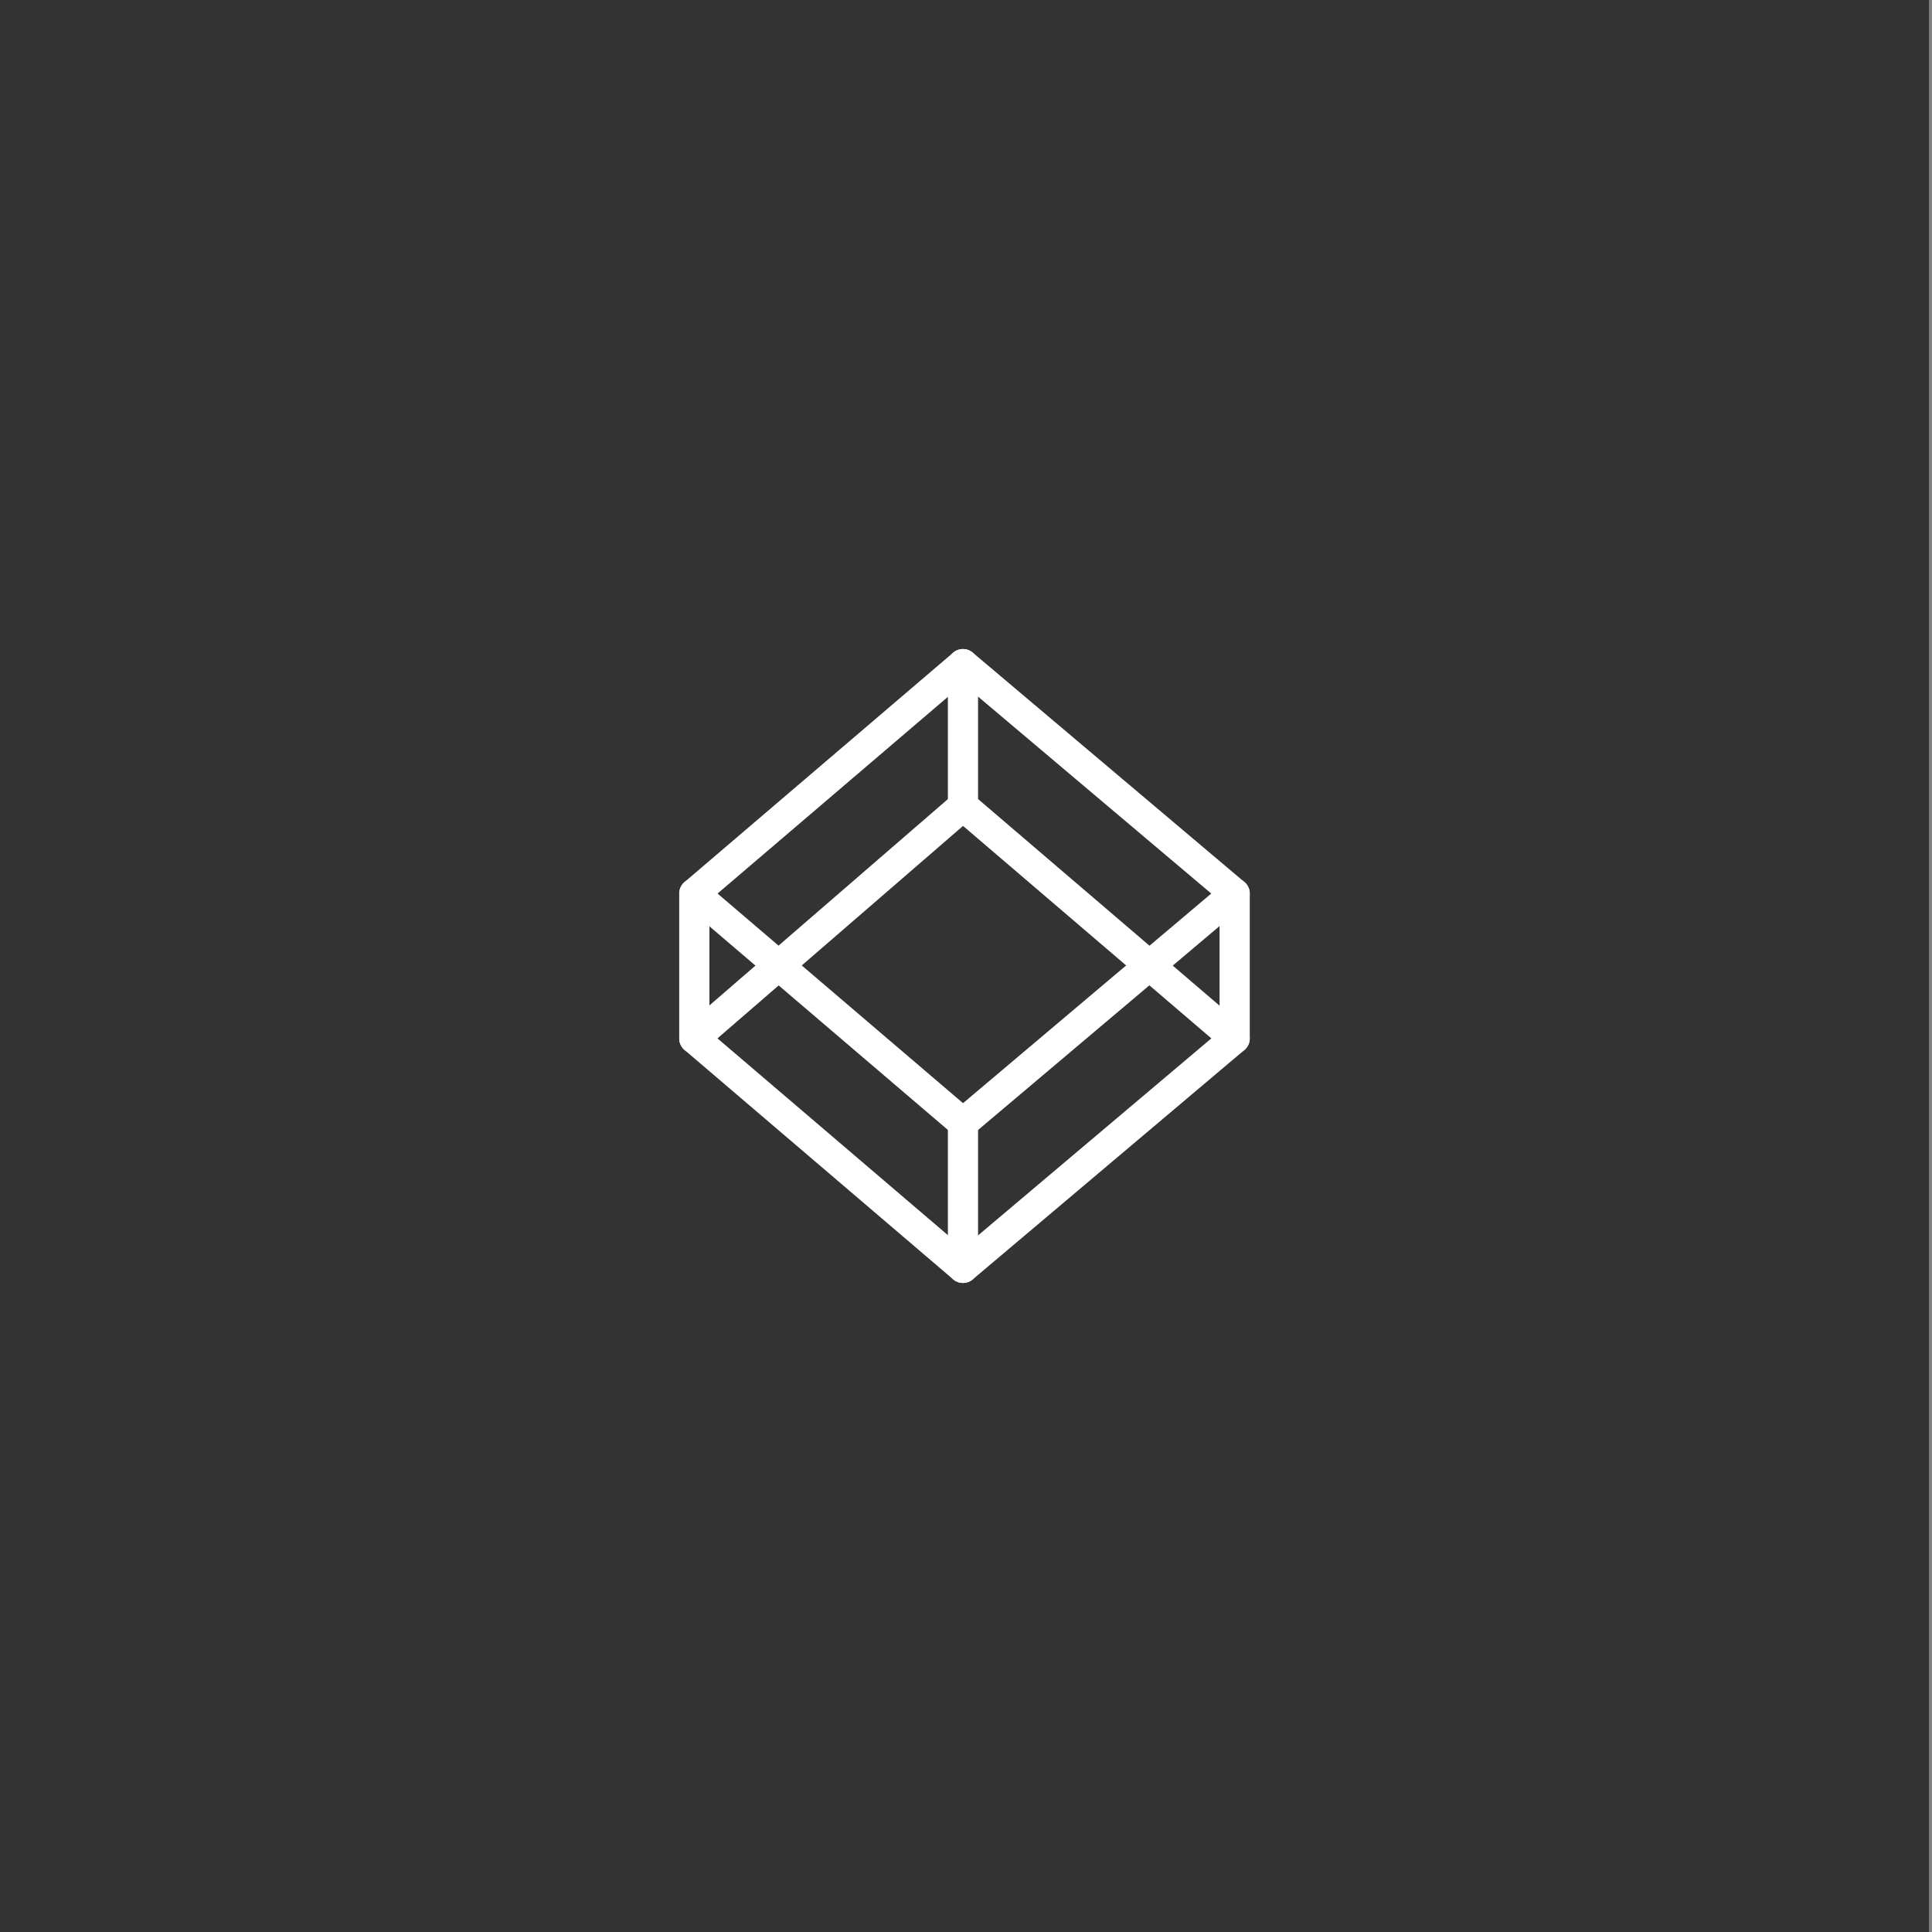 <?xml version="1.0" encoding="utf-8"?>
<!-- Generator: Adobe Illustrator 24.1.2, SVG Export Plug-In . SVG Version: 6.00 Build 0)  -->
<svg version="1.1" id="_x38_758a206-7a48-4733-ad7d-7dd1f09b87ef"
	 xmlns="http://www.w3.org/2000/svg" xmlns:xlink="http://www.w3.org/1999/xlink" x="0px" y="0px" viewBox="0 0 64 64"
	 style="enable-background:new 0 0 64 64;" xml:space="preserve">
<rect x="0" y="0" width="64" height="64" fill="#808080" stroke="none"/>
<style type="text/css">
	.st0{fill:#333333;}
	.st1{clip-path:url(#SVGID_2_);}
	.st2{fill:none;stroke:#FFFFFF;stroke-linecap:round;stroke-linejoin:round;}
</style>
<rect x="-0.1" class="st0" width="64" height="64"/>
<g>
	<defs>
		<rect id="SVGID_1_" x="22.4" y="21.4" width="19.2" height="21.2"/>
	</defs>
	<clipPath id="SVGID_2_">
		<use xlink:href="#SVGID_1_"  style="overflow:visible;"/>
	</clipPath>
	<g class="st1">
		<polygon class="st2" points="23,29.6 31.9,37.2 40.9,29.6 31.9,22 		"/>
		<polygon class="st2" points="23,34.4 31.9,42 40.9,34.4 31.9,26.7 		"/>
		<line class="st2" x1="23" y1="29.6" x2="23" y2="34.4"/>
		<line class="st2" x1="40.9" y1="29.6" x2="40.9" y2="34.4"/>
		<line class="st2" x1="31.9" y1="37.2" x2="31.9" y2="42"/>
		<line class="st2" x1="31.9" y1="22" x2="31.9" y2="26.7"/>
	</g>
</g>
</svg>
